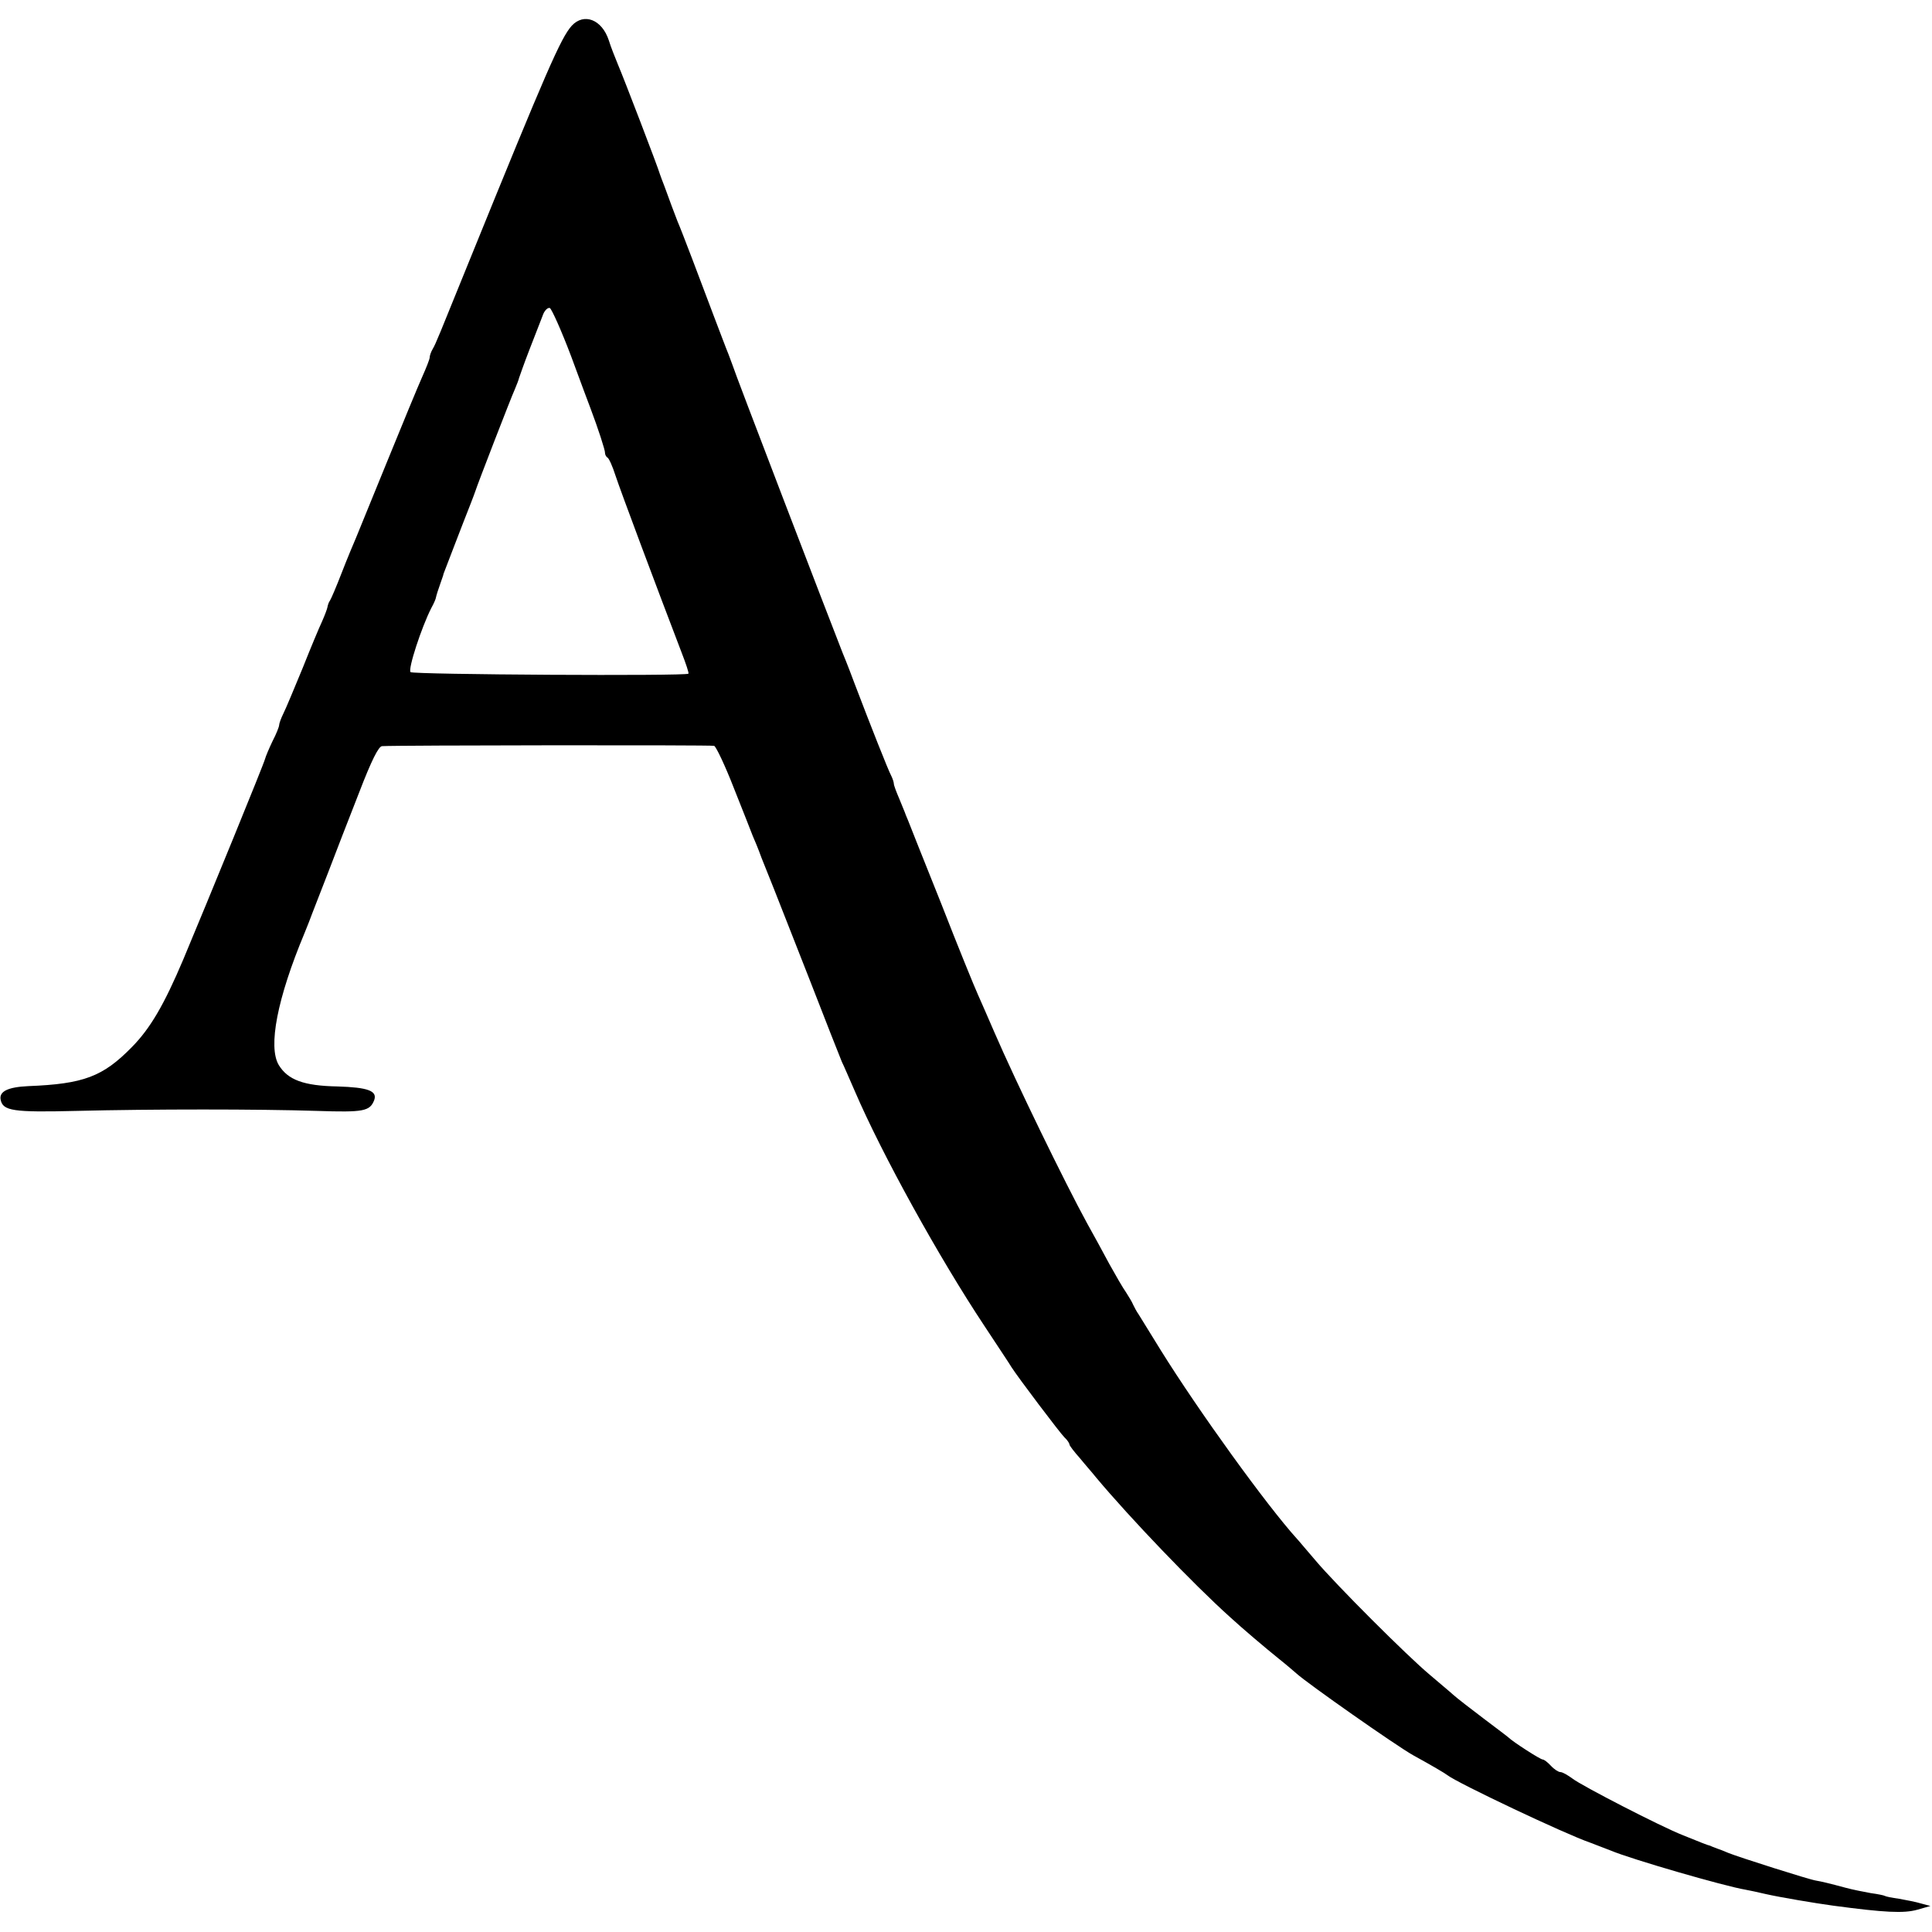<?xml version="1.0" standalone="no"?>
<!DOCTYPE svg PUBLIC "-//W3C//DTD SVG 20010904//EN"
 "http://www.w3.org/TR/2001/REC-SVG-20010904/DTD/svg10.dtd">
<svg version="1.0" xmlns="http://www.w3.org/2000/svg"
 width="616pt" height="616pt" viewBox="0 0 616 616"
 preserveAspectRatio="xMidYMid meet">
<g transform="translate(0,616) scale(0.1,-0.1)"
fill="#000000" stroke="none">
<path d="M1823 6078 c-35 -39 -79 -140 -328 -753 -95 -234 -105 -260 -115
-277 -6 -10 -10 -22 -10 -28 0 -5 -11 -33 -24 -62 -13 -29 -63 -150 -111 -268
-48 -118 -93 -228 -100 -245 -7 -16 -28 -66 -45 -110 -17 -44 -34 -84 -38 -90
-4 -5 -7 -15 -8 -21 -1 -6 -9 -27 -17 -45 -9 -19 -37 -86 -62 -149 -26 -63
-53 -128 -61 -144 -8 -16 -14 -33 -14 -38 0 -5 -9 -28 -21 -51 -11 -23 -22
-49 -24 -57 -3 -14 -178 -442 -261 -640 -61 -144 -105 -219 -163 -278 -93 -95
-154 -118 -331 -125 -65 -3 -93 -17 -88 -43 7 -36 39 -41 241 -36 243 6 579 6
768 0 149 -5 168 -1 182 34 11 30 -20 41 -117 44 -108 2 -158 21 -187 68 -35
58 -5 213 82 421 7 17 13 32 14 35 2 6 6 16 60 155 23 61 68 176 100 258 40
104 62 147 73 148 46 3 1049 4 1059 1 6 -2 35 -63 63 -135 29 -73 56 -141 60
-152 5 -11 18 -42 28 -70 11 -27 29 -72 40 -100 11 -27 61 -156 112 -285 50
-129 97 -248 104 -265 8 -16 26 -59 42 -95 86 -200 267 -528 413 -748 42 -64
81 -122 86 -131 21 -33 154 -209 169 -224 9 -8 16 -19 16 -23 0 -3 15 -23 33
-43 17 -21 41 -48 52 -62 108 -129 310 -340 427 -445 38 -35 111 -97 157 -134
24 -19 48 -40 55 -46 34 -31 316 -229 371 -260 60 -33 101 -57 110 -64 32 -25
376 -188 455 -215 13 -5 47 -18 65 -25 66 -28 364 -114 430 -125 11 -2 40 -8
65 -14 44 -10 156 -29 215 -37 164 -22 225 -25 268 -13 l42 12 -30 8 c-16 5
-48 11 -70 15 -22 3 -42 7 -45 9 -3 2 -23 6 -45 9 -22 4 -58 11 -80 17 -52 14
-77 20 -95 23 -21 3 -247 75 -279 88 -14 6 -29 12 -33 13 -5 2 -10 4 -13 5 -3
1 -8 3 -12 5 -9 2 -29 10 -88 34 -69 27 -323 158 -351 180 -15 11 -32 21 -39
21 -6 0 -20 9 -30 20 -10 11 -22 20 -26 20 -8 0 -96 57 -109 70 -3 3 -39 30
-80 61 -41 31 -85 65 -96 75 -12 11 -46 39 -75 64 -71 59 -301 289 -364 364
-28 32 -54 64 -60 70 -96 106 -314 408 -434 601 -34 55 -66 107 -71 115 -6 8
-13 22 -17 30 -3 8 -14 26 -23 40 -10 14 -33 54 -53 90 -19 36 -51 94 -71 130
-70 128 -226 448 -296 610 -18 41 -41 95 -52 119 -11 24 -64 154 -117 290 -54
135 -102 255 -106 266 -5 11 -9 22 -10 25 -1 3 -9 22 -18 44 -9 21 -17 42 -17
47 0 5 -4 17 -9 27 -8 14 -65 158 -116 292 -7 19 -24 64 -39 100 -41 104 -348
904 -350 915 -2 6 -8 21 -13 35 -6 14 -27 70 -48 125 -41 109 -101 268 -115
300 -4 11 -13 34 -19 50 -6 17 -16 44 -22 60 -7 17 -13 35 -15 40 -5 19 -117
311 -134 350 -9 22 -23 57 -29 77 -22 66 -79 88 -118 46z m-2 -1054 c30 -82
58 -156 61 -164 25 -66 48 -137 47 -144 0 -5 3 -12 8 -15 5 -3 16 -28 25 -56
16 -49 131 -356 211 -565 14 -36 24 -66 22 -68 -7 -8 -878 -3 -886 5 -9 9 35
143 66 204 9 16 15 31 15 34 1 6 8 28 17 53 3 9 7 19 7 22 2 5 60 157 87 225
7 17 13 35 15 40 5 17 114 299 126 325 6 14 12 30 13 35 2 6 16 46 33 90 17
44 36 93 42 108 5 16 16 27 23 25 6 -3 37 -72 68 -154z"/>
</g>
</svg>
